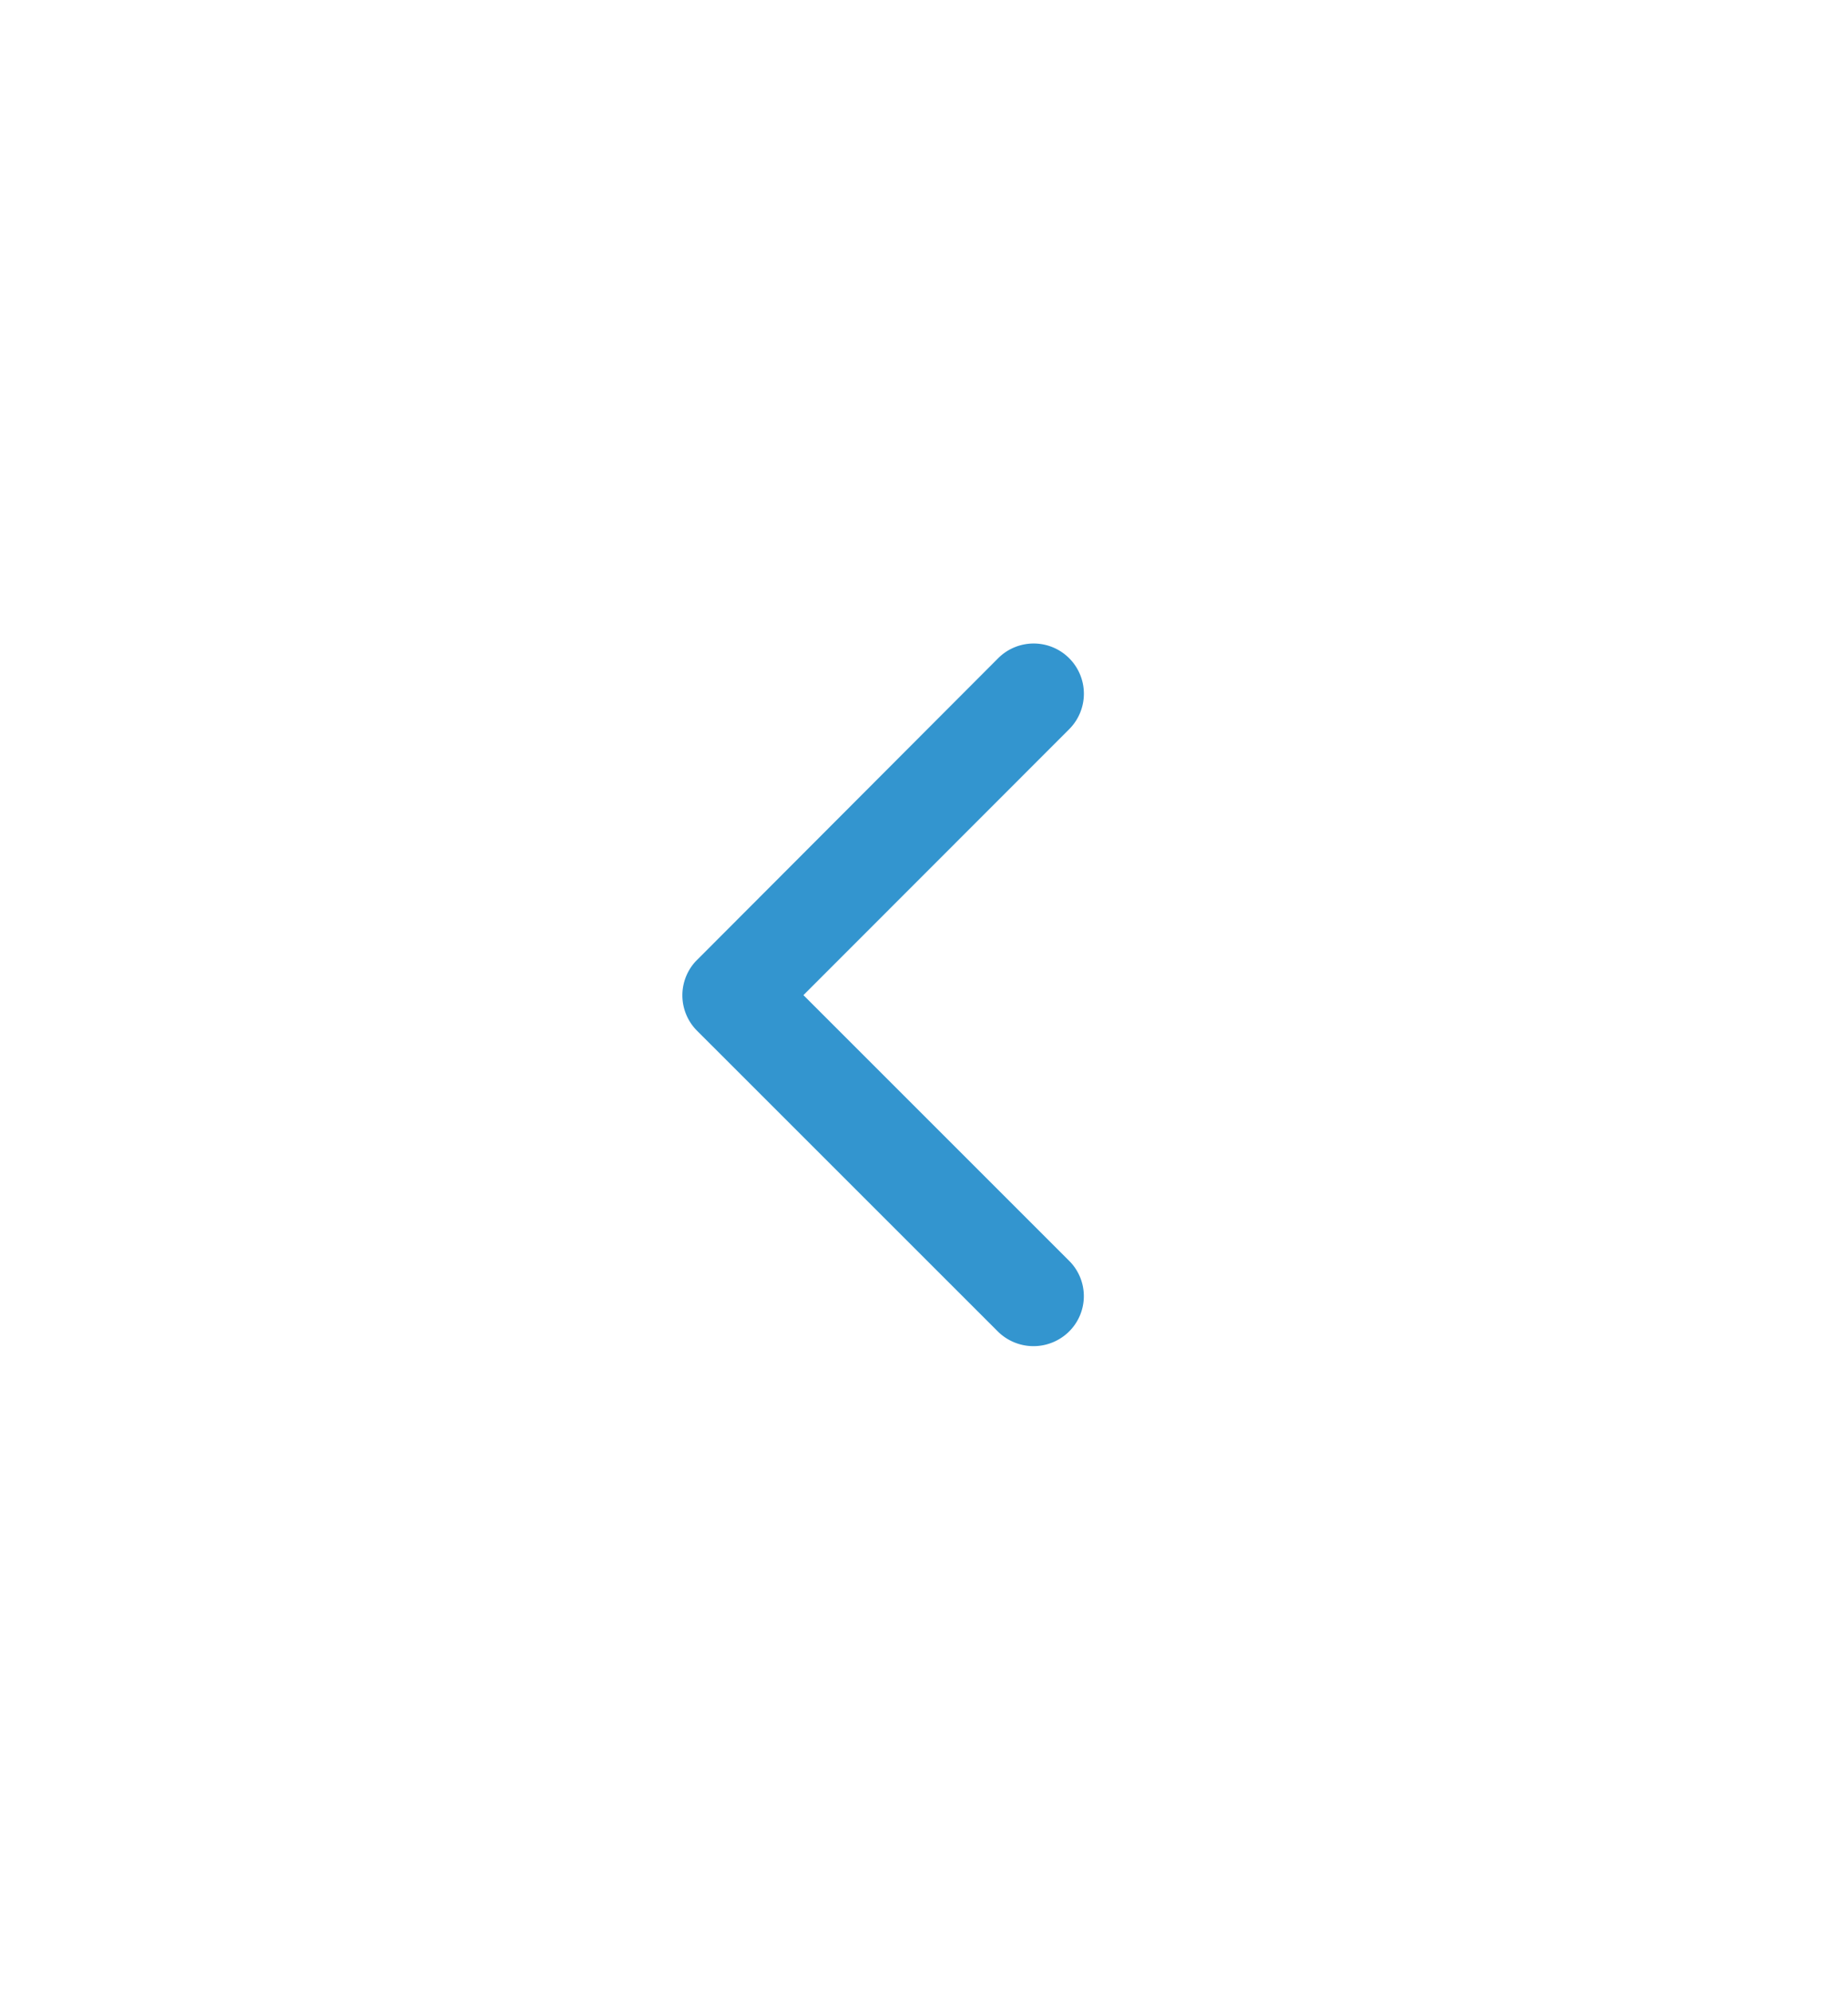 <svg id="ic_mes_back" xmlns="http://www.w3.org/2000/svg" width="37.101" height="40" viewBox="0 0 37.101 40">
  <rect id="Rectángulo_425" data-name="Rectángulo 425" width="37.101" height="40" fill="#fff"/>
  <path id="Icon_ionic-ios-arrow-down" data-name="Icon ionic-ios-arrow-down" d="M7.053,5.632,12.385.3a1,1,0,0,1,1.423,0,1.016,1.016,0,0,1,0,1.427L7.767,7.769a1.006,1.006,0,0,1-1.39.029L.294,1.728A1.008,1.008,0,1,1,1.717.3Z" transform="translate(21.762 12.927) rotate(90)" fill="#3395cf"/>
</svg>
